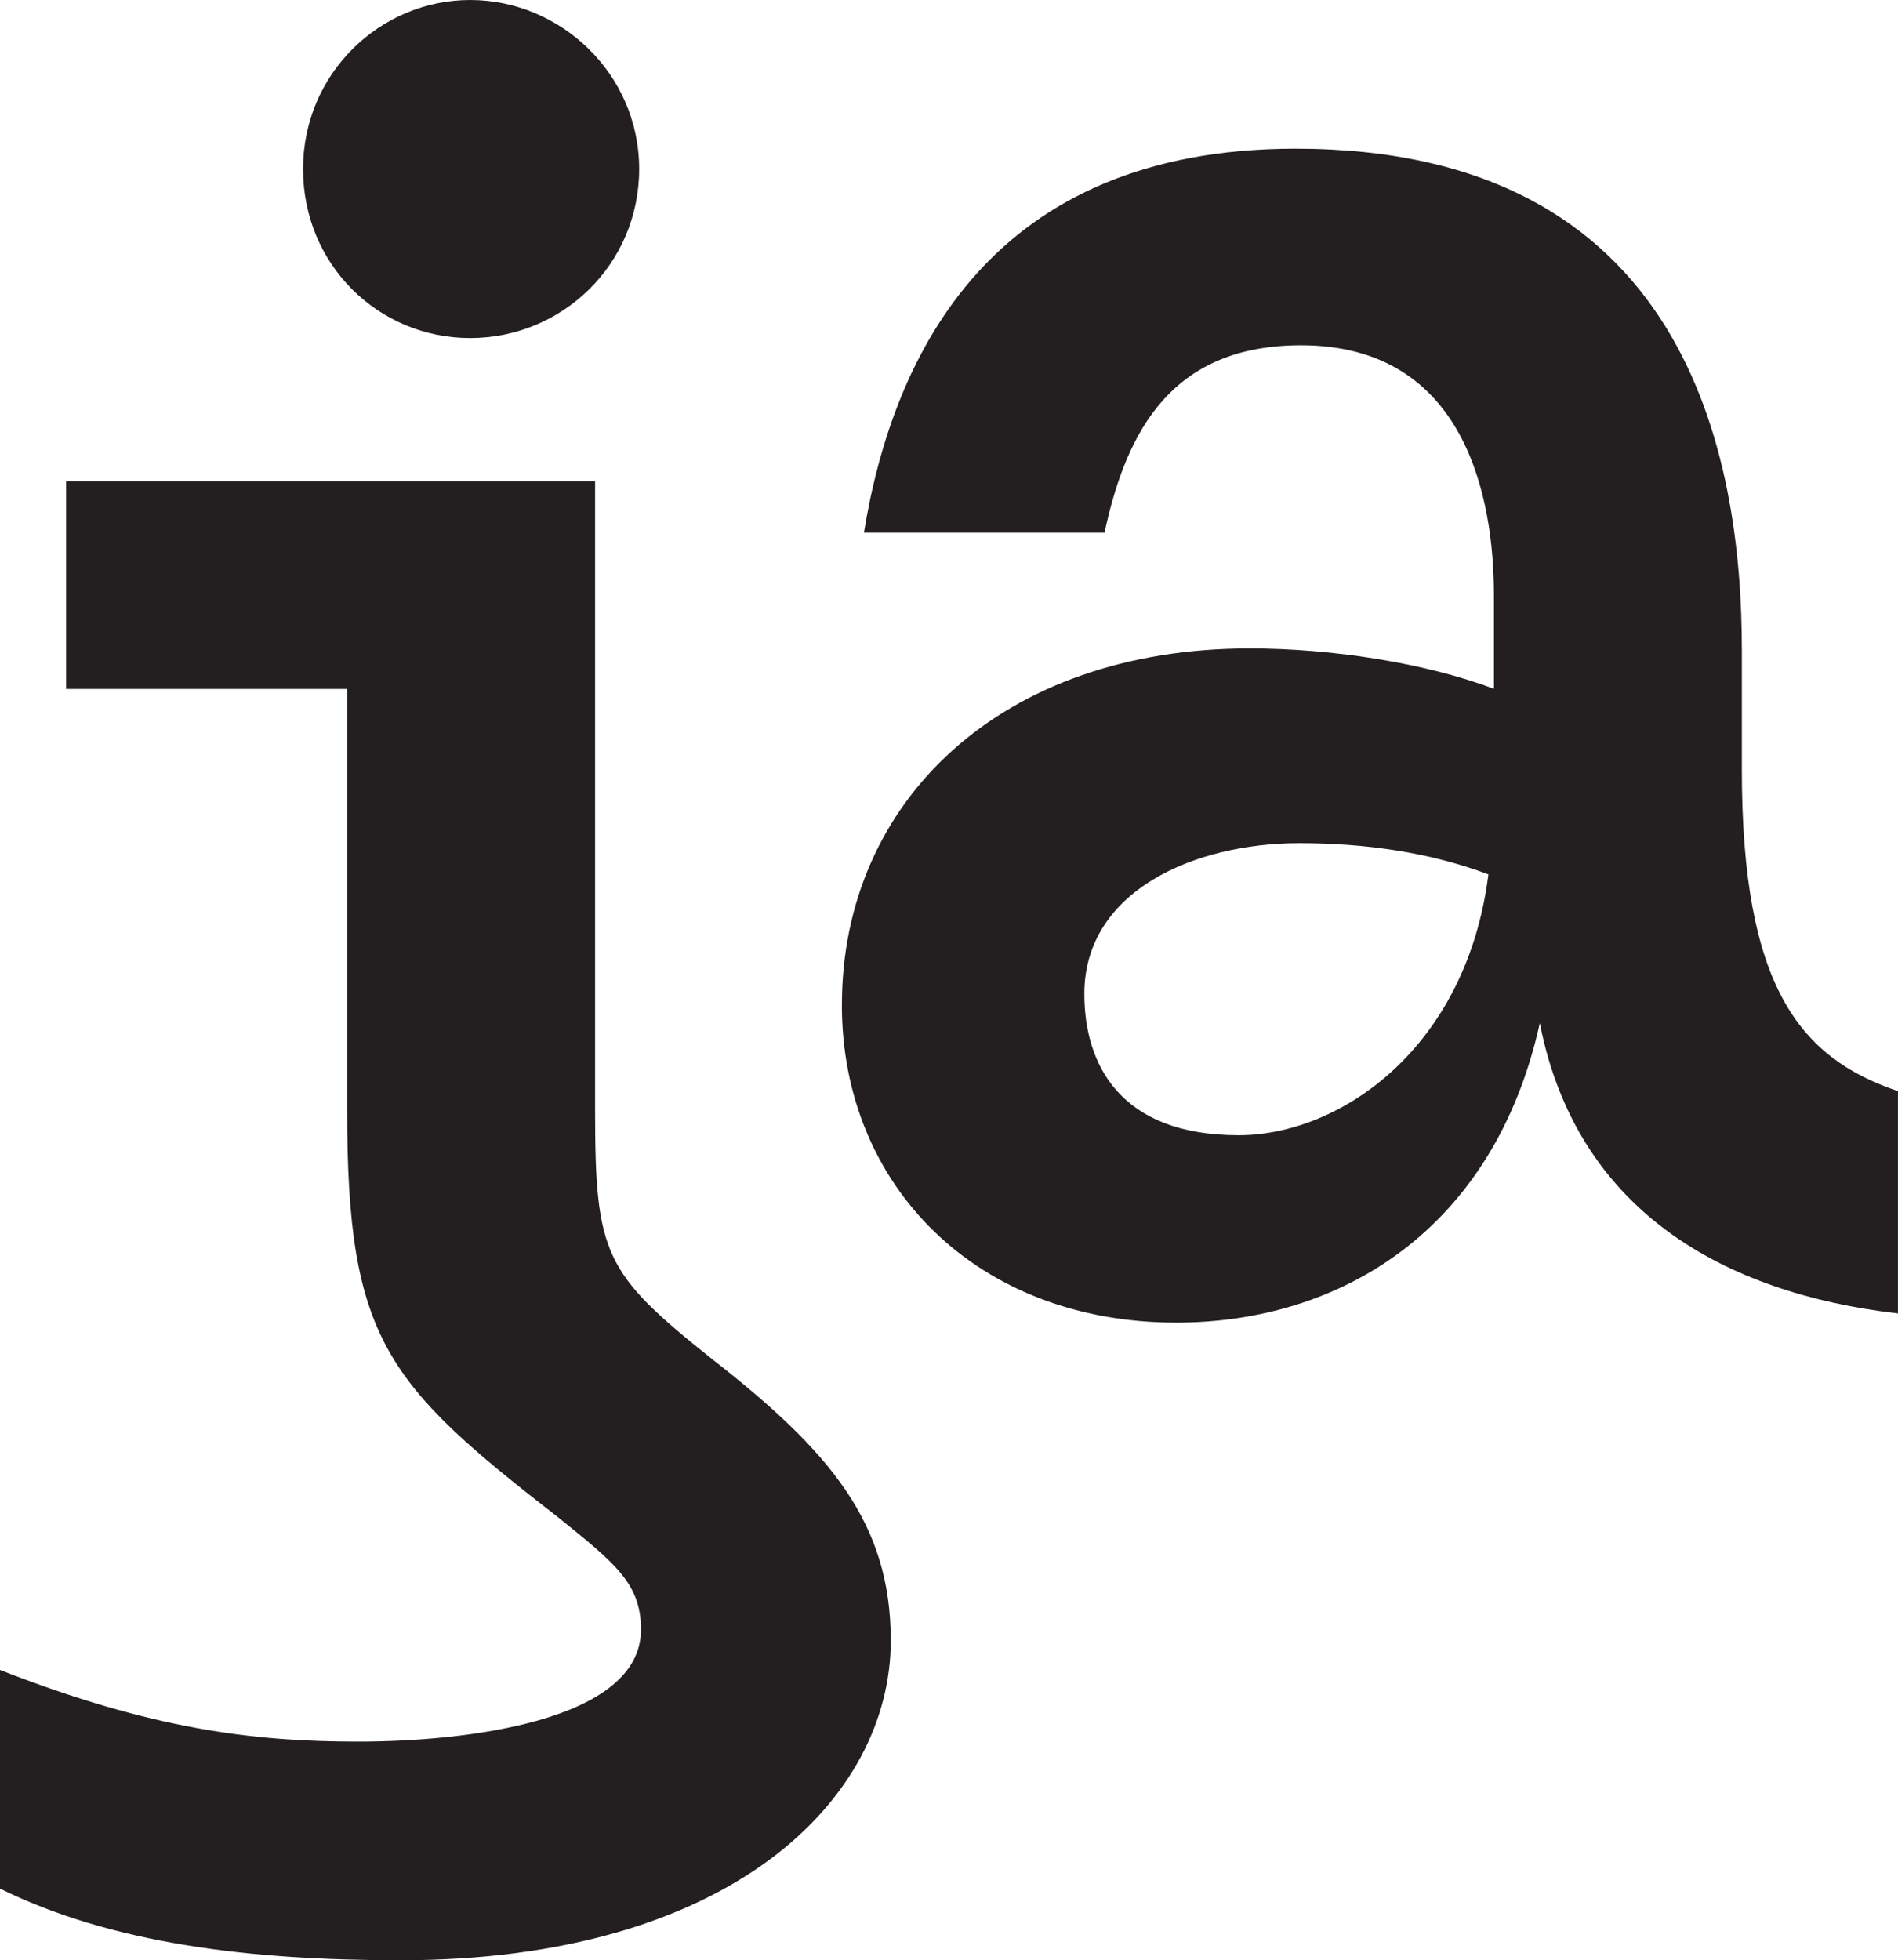 <?xml version="1.0" encoding="UTF-8"?>
<svg data-id="Layer_1" data-name="Layer 1" xmlns="http://www.w3.org/2000/svg" viewBox="0 0 933.49 963.86">
  <defs>
    <style>
      .cls-1 {
        fill: #231f20;
        stroke-width: 0px;
      }
    </style>
  </defs>
  <path class="cls-1" d="m0,928.63v-107.5c74.07,28.91,123.76,35.23,176.15,35.23s139.11-9.94,139.11-55.1c0-22.58-12.65-32.52-40.65-55.1-84.91-65.94-103.88-87.62-103.88-200.54v-206.86H32.52v-102.08h260.16v308.94c0,71.36,4.52,80.4,57.81,122.85,57.81,45.17,87.62,80.4,87.62,138.21,0,77.69-78.59,157.18-241.19,157.18-74.07,0-141.82-8.13-196.93-35.23ZM149.05,83.11C149.05,36.13,186.99,0,231.25,0s83.11,36.13,83.11,83.11-37.94,83.11-83.11,83.11-82.2-36.13-82.2-83.11Z"/>
  <path class="cls-1" d="m414.07,494.07c0-100.27,78.59-175.25,200.54-175.25,40.65,0,86.72,7.23,120.14,19.87v-46.07c0-46.97-13.55-122.85-94.85-122.85-63.23,0-85.82,41.55-96.66,92.14h-118.34c14.45-88.53,63.23-188.8,212.28-188.8,192.41,0,219.51,150.86,219.51,246.61v58.72c0,107.5,28.91,141.82,76.78,158.08v109.3c-85.82-9.94-158.08-50.59-176.15-142.73-22.58,102.08-98.46,147.24-178.86,147.24-97.56,0-164.41-66.85-164.41-156.28Zm317.97-64.14c-28.91-10.84-60.52-15.36-93.04-15.36-51.49,0-105.69,23.49-105.69,74.07,0,34.33,17.16,69.56,75.88,69.56,49.68,0,112.01-42.46,122.85-128.27Z"/>
</svg>